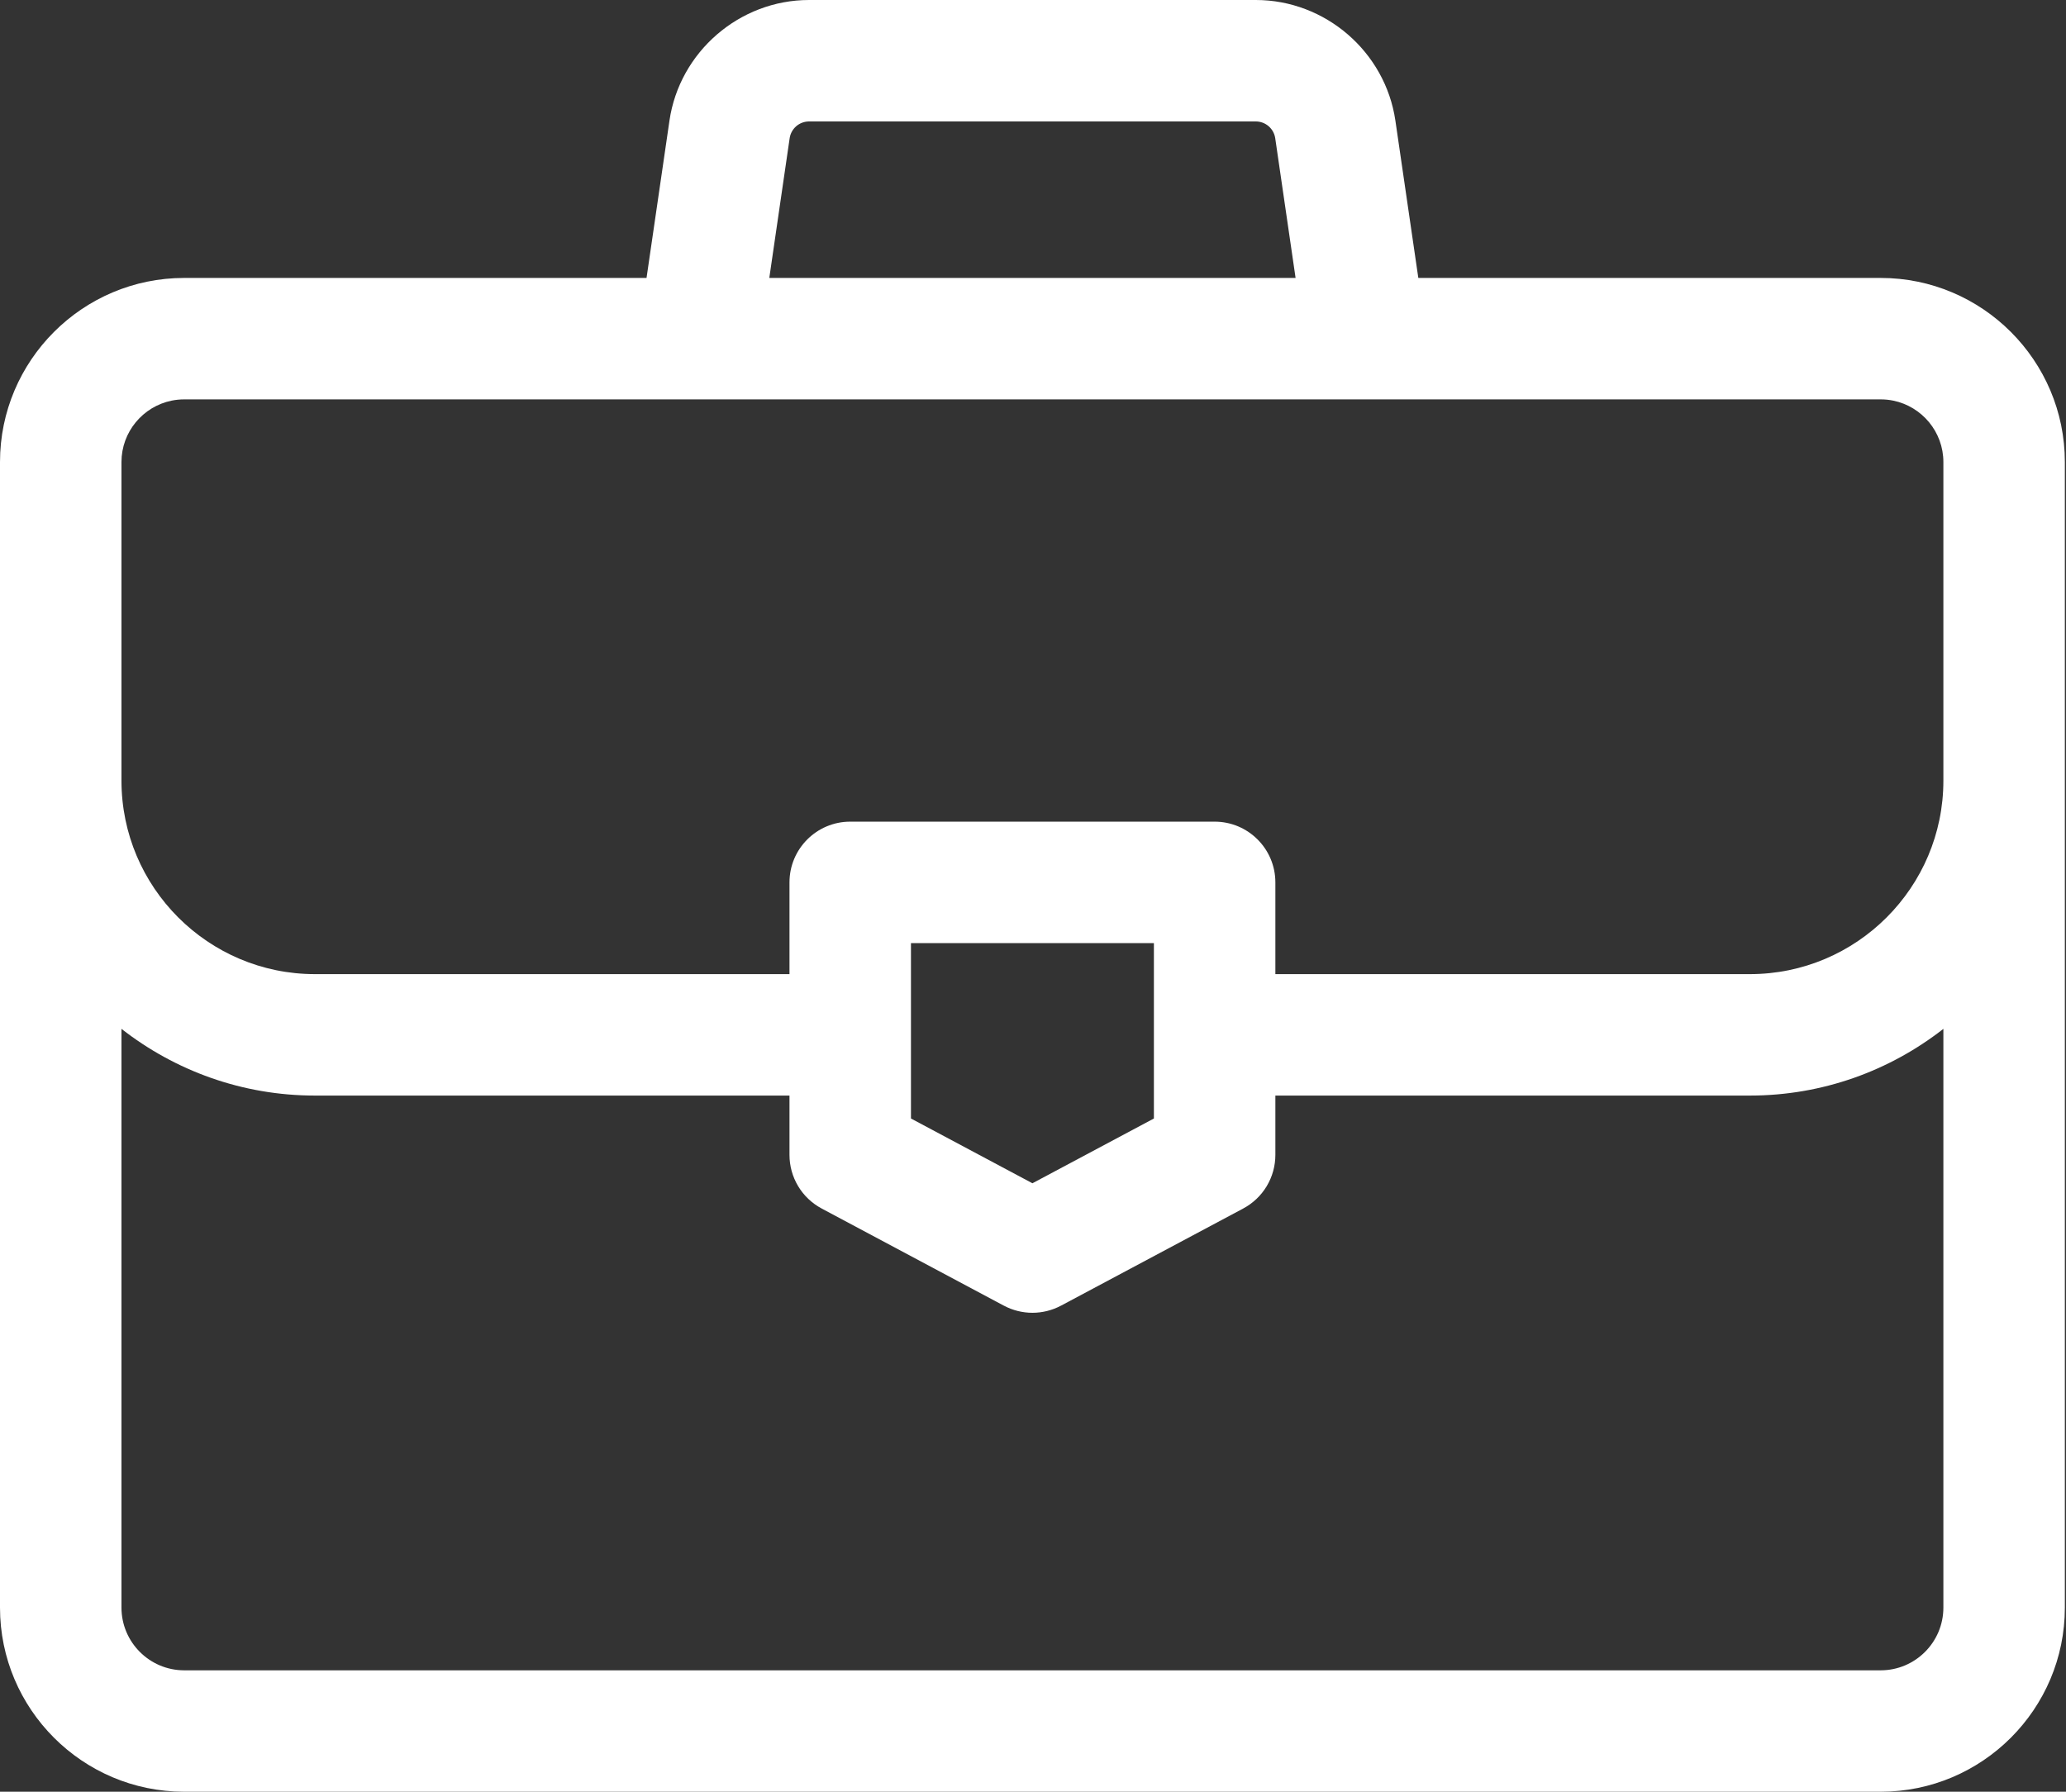 <?xml version="1.0" encoding="UTF-8"?> <svg xmlns="http://www.w3.org/2000/svg" width="83" height="72" viewBox="0 0 83 72" fill="none"><rect x="0" y="0" width="83" height="72" fill="#333333" stroke="none"/><path d="M75.555 11.169H56.98L56.059 4.849C55.656 2.085 53.246 0 50.453 0H32.501C29.708 0 27.297 2.085 26.895 4.849L25.974 11.169H7.399C3.319 11.169 0 14.488 0 18.568V64.601C0 68.681 3.319 72 7.399 72H75.555C79.635 72 82.954 68.681 82.954 64.601V18.568C82.954 14.488 79.635 11.169 75.555 11.169ZM31.724 5.552C31.752 5.366 31.846 5.195 31.988 5.072C32.131 4.949 32.313 4.881 32.501 4.88H50.453C50.642 4.881 50.824 4.949 50.966 5.072C51.109 5.195 51.203 5.366 51.231 5.552L52.049 11.169H30.906L31.724 5.552ZM78.074 64.601C78.074 65.99 76.944 67.121 75.555 67.121H7.399C6.01 67.121 4.88 65.99 4.88 64.601V41.344C7.027 43.021 9.724 44.025 12.654 44.025H31.717V46.41C31.717 46.852 31.837 47.286 32.065 47.666C32.292 48.045 32.619 48.355 33.009 48.563L40.329 52.467C40.682 52.655 41.077 52.754 41.477 52.754C41.877 52.754 42.272 52.655 42.625 52.467L49.945 48.563C50.335 48.355 50.662 48.045 50.889 47.666C51.117 47.286 51.237 46.852 51.237 46.41V44.025H70.3C73.229 44.025 75.927 43.022 78.074 41.344V64.601ZM36.597 44.947V37.898H46.357V44.947L41.477 47.549L36.597 44.947ZM78.074 31.371C78.074 35.658 74.587 39.145 70.3 39.145H51.237V35.458C51.237 34.111 50.144 33.018 48.797 33.018H34.157C32.81 33.018 31.717 34.111 31.717 35.458V39.145H12.654C8.367 39.145 4.88 35.658 4.88 31.371V18.568C4.88 17.352 5.745 16.335 6.892 16.1C7.059 16.066 7.228 16.049 7.399 16.049H75.555C75.729 16.049 75.898 16.066 76.062 16.1C77.209 16.335 78.074 17.352 78.074 18.568V31.371H78.074Z" fill="white"></path></svg> 